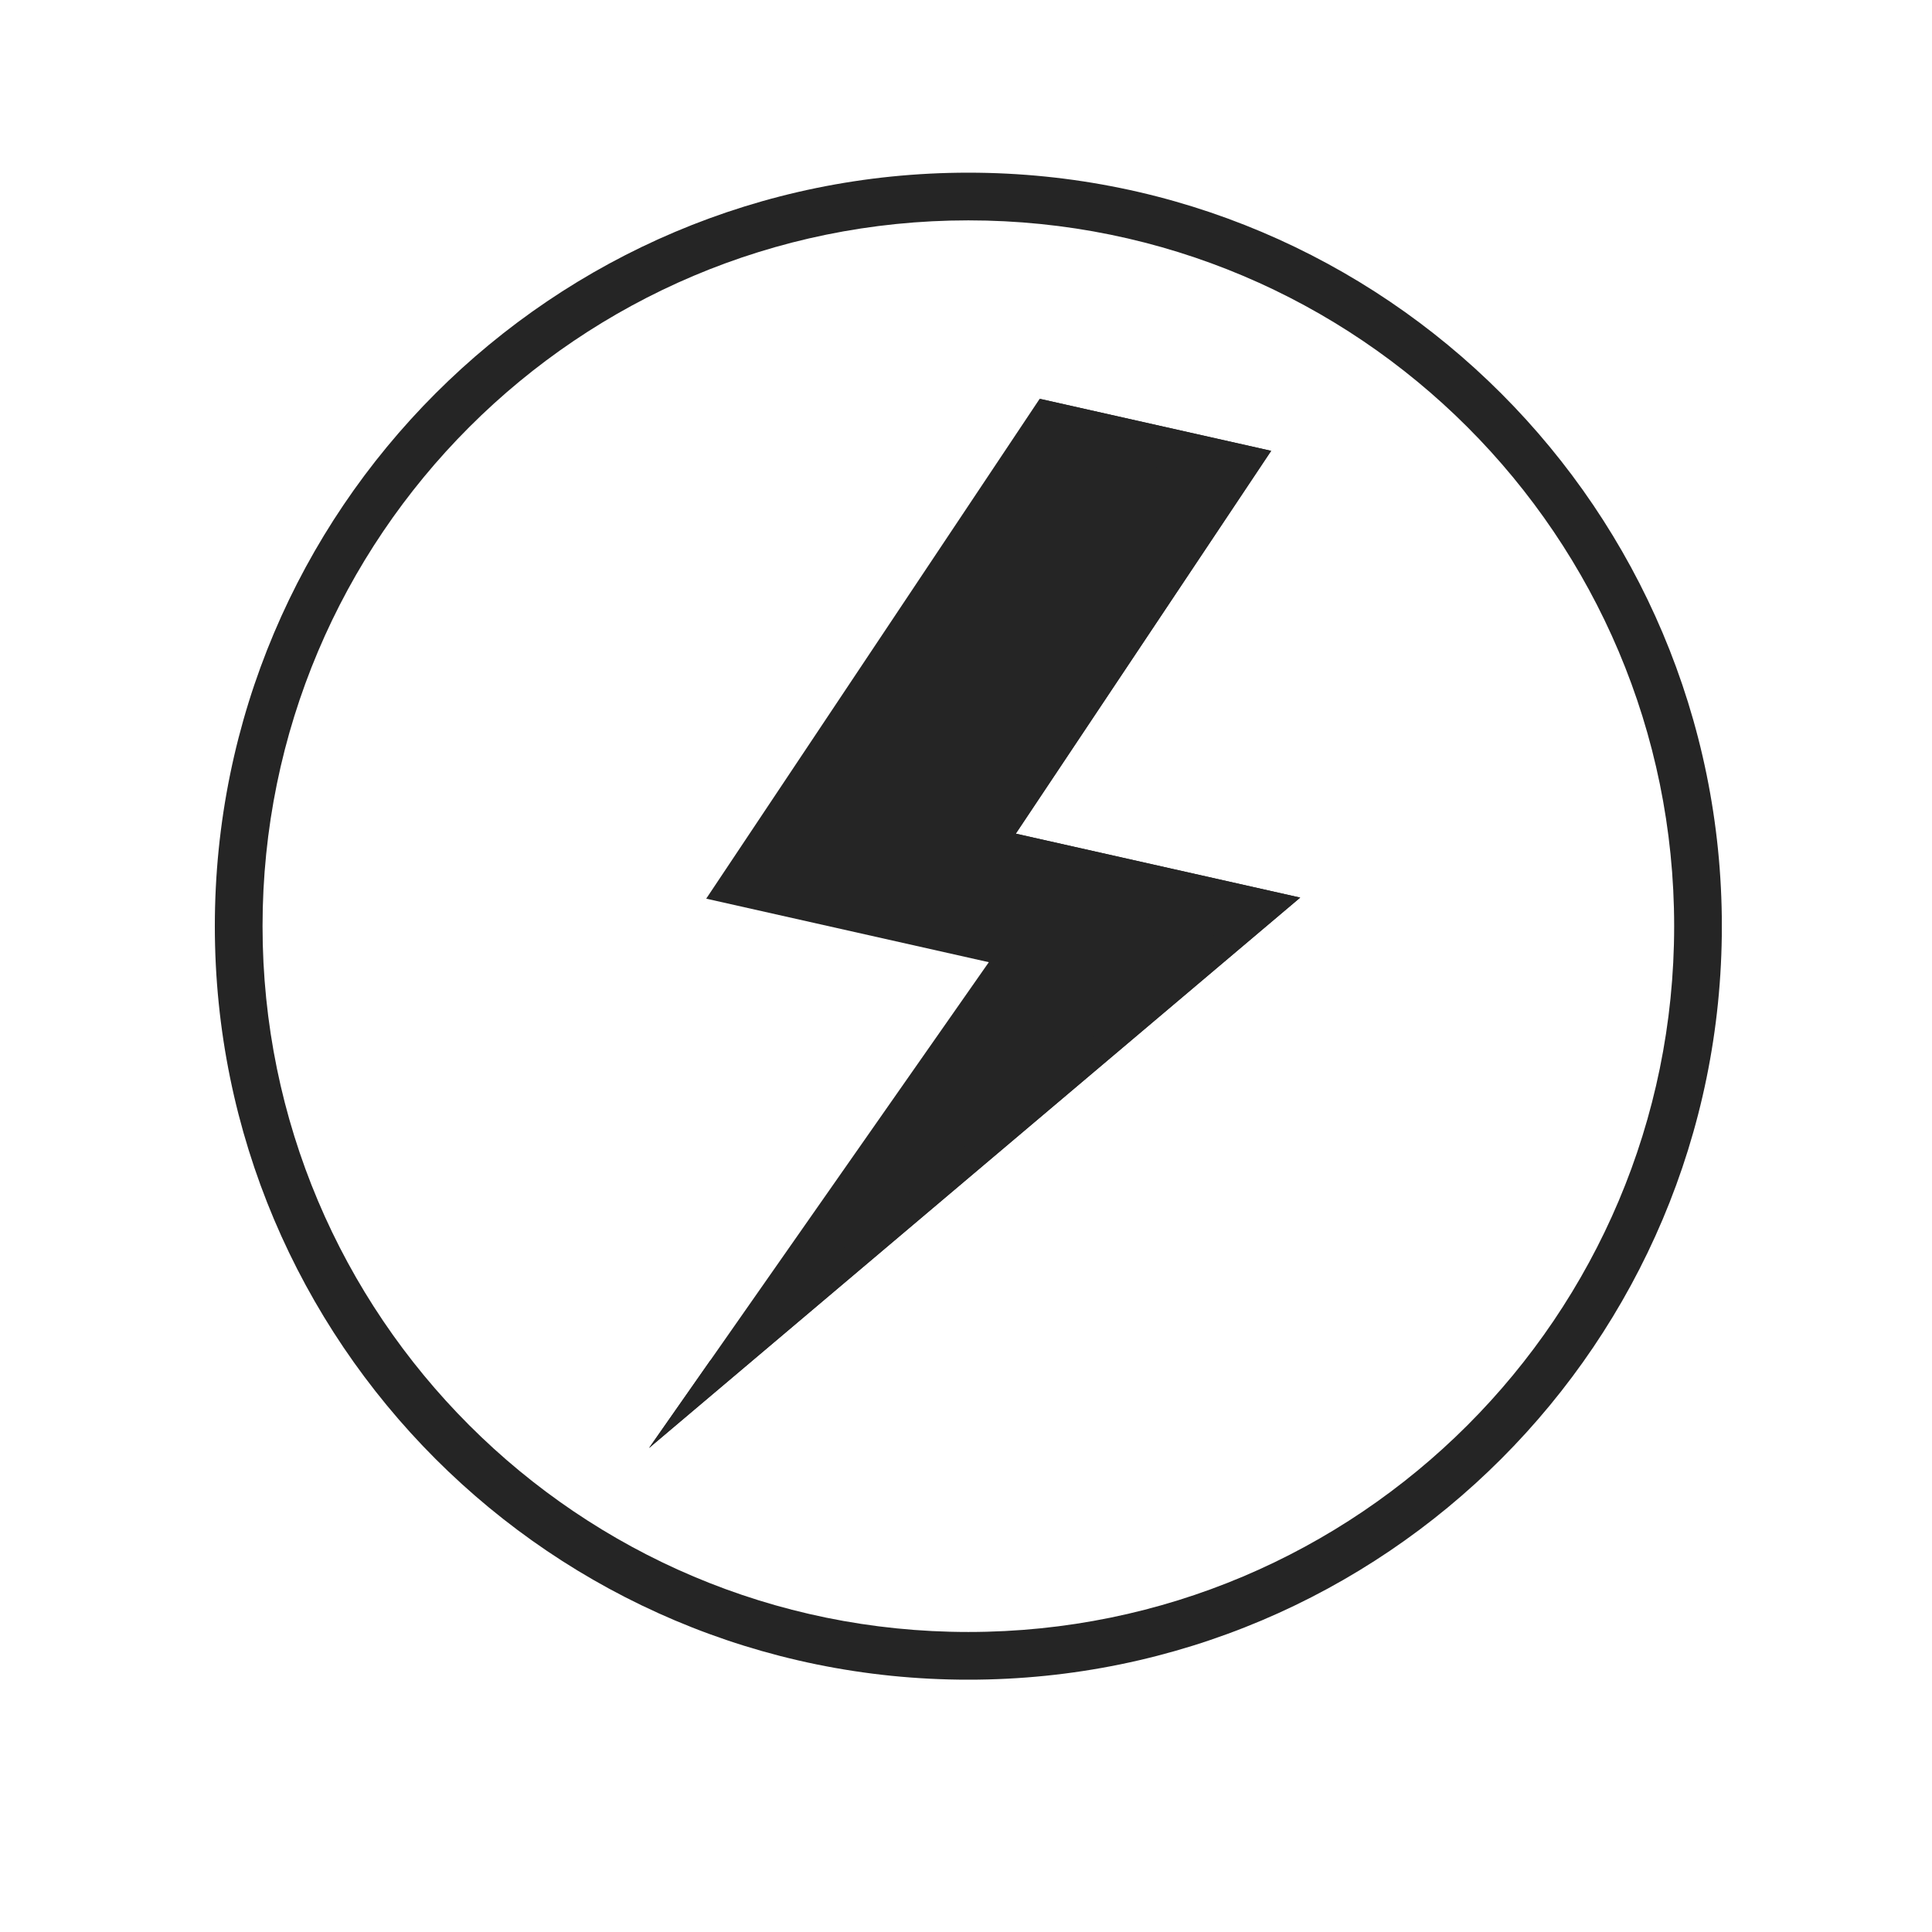 <svg version="1.0" preserveAspectRatio="xMidYMid meet" height="500" viewBox="0 0 375 375" zoomAndPan="magnify" width="500" xmlns:xlink="http://www.w3.org/1999/xlink" xmlns="http://www.w3.org/2000/svg"><defs><clipPath id="983b1129df"><path clip-rule="nonzero" d="M 125.816 77.402 L 252.566 77.402 L 252.566 281.402 L 125.816 281.402 Z M 125.816 77.402"></path></clipPath><clipPath id="fad035ad3a"><path clip-rule="nonzero" d="M 41.699 33.516 L 334.199 33.516 L 334.199 326.016 L 41.699 326.016 Z M 41.699 33.516"></path></clipPath></defs><g clip-path="url(#983b1129df)"><path fill-rule="nonzero" fill-opacity="1" d="M 191.93 186.762 L 137.074 174.43 L 201.801 77.406 L 246.734 87.508 L 197.164 161.812 L 252.371 174.223 L 125.977 281.059 L 191.93 186.762" fill="#252525"></path><path fill-rule="nonzero" fill-opacity="1" d="M 197.164 161.812 L 246.734 87.508 L 201.801 77.406 L 230.379 94.402 L 180.82 168.707 L 236.027 181.121 L 137.824 264.121 L 125.977 281.059 L 252.371 174.223 L 197.164 161.812" fill="#252525"></path></g><g clip-path="url(#fad035ad3a)"><path fill-rule="nonzero" fill-opacity="1" d="M 187.957 33.516 C 107.16 33.516 41.699 99.035 41.699 179.77 C 41.699 260.504 107.16 326.027 187.957 326.027 C 268.75 326.027 334.211 260.504 334.211 179.77 C 334.211 99.035 268.75 33.516 187.957 33.516 Z M 187.957 316.766 C 112.293 316.766 50.961 255.434 50.961 179.77 C 50.961 104.105 112.293 42.773 187.957 42.773 C 263.621 42.773 324.953 104.105 324.953 179.77 C 324.953 255.434 263.621 316.766 187.957 316.766 Z M 187.957 316.766" fill="#252525"></path></g></svg>